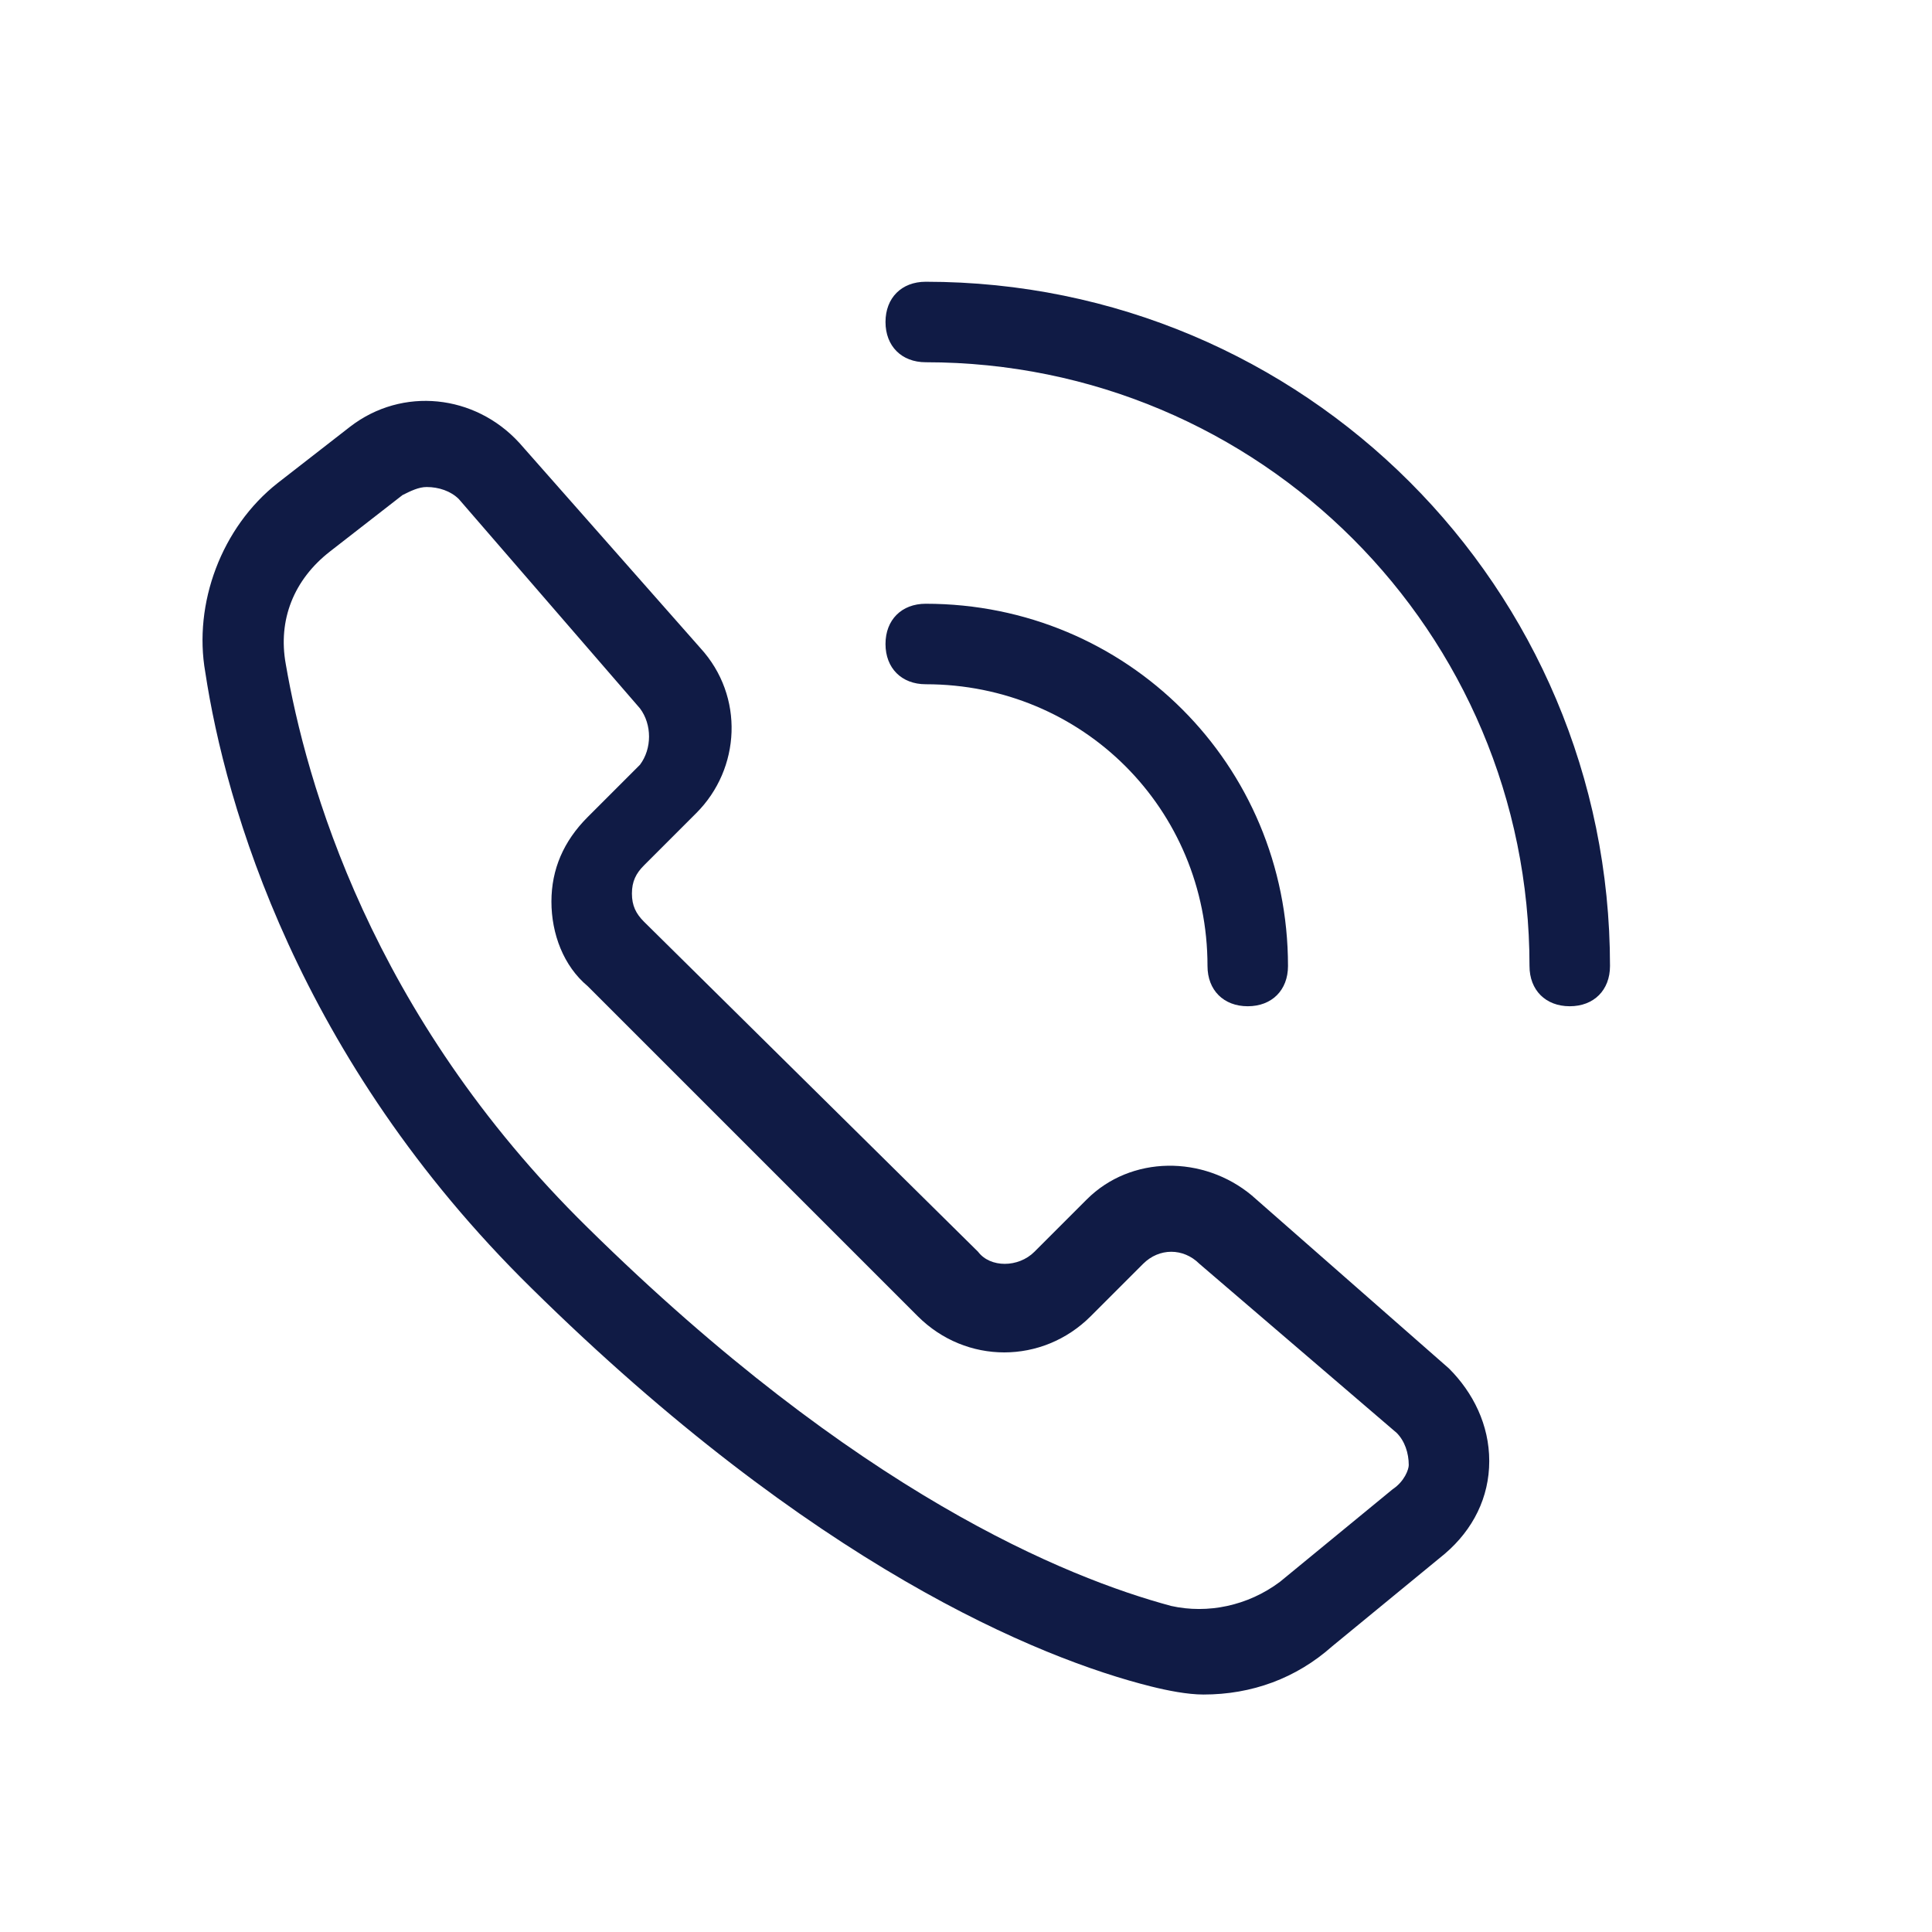 <?xml version="1.0" encoding="utf-8"?>
<!-- Generator: Adobe Illustrator 25.2.1, SVG Export Plug-In . SVG Version: 6.00 Build 0)  -->
<svg version="1.1" xmlns="http://www.w3.org/2000/svg" xmlns:xlink="http://www.w3.org/1999/xlink" x="0px" y="0px"
	 viewBox="0 0 48 48" style="enable-background:new 0 0 48 48;" xml:space="preserve">
<style type="text/css">
	.st0{fill:#101B45;}
</style>
<g id="Grid">
</g>
<g id="NEW_x5F_Artwork">
	<path class="st0" d="M30,24c0,0.6,0.4,1,1,1s1-0.4,1-1c0-5-4-9-9-9c-0.6,0-1,0.4-1,1s0.4,1,1,1C26.9,17,30,20.1,30,24z M23,7
		c-0.6,0-1,0.4-1,1s0.4,1,1,1c8.3,0,15,6.7,15,15c0,0.6,0.4,1,1,1s1-0.4,1-1C40,14.6,32.4,7,23,7z M31.1,29.7c-1.2-1-3-1-4.1,0.1
		l-1.3,1.3c-0.4,0.4-1.1,0.4-1.4,0L16,22.9c-0.2-0.2-0.3-0.4-0.3-0.7s0.1-0.5,0.3-0.7l1.3-1.3c1.1-1.1,1.2-2.9,0.1-4.1L12.9,11
		c0,0,0,0,0,0c-1.1-1.2-2.9-1.4-4.2-0.4l-1.8,1.4c-1.4,1.1-2.1,3-1.8,4.7C5.6,20,7.4,26.3,13.2,32c7,6.9,12.6,9.2,15.4,9.9
		c0.4,0.1,0.9,0.2,1.3,0.2c1.2,0,2.3-0.4,3.2-1.2l2.8-2.3c0.7-0.6,1.1-1.4,1.1-2.3c0-0.9-0.4-1.7-1-2.3L31.1,29.7z M34.6,37
		l-2.8,2.3c-0.8,0.6-1.8,0.8-2.7,0.6c-2.6-0.7-7.8-2.8-14.5-9.4c-5.4-5.3-7-11.1-7.5-14c-0.2-1.1,0.2-2.1,1.1-2.8l1.8-1.4
		c0.2-0.1,0.4-0.2,0.6-0.2c0.3,0,0.6,0.1,0.8,0.3l4.5,5.2c0.3,0.4,0.3,1,0,1.4l-1.3,1.3c-0.6,0.6-0.9,1.3-0.9,2.1s0.3,1.6,0.9,2.1
		l8.2,8.2c1.2,1.2,3.1,1.2,4.3,0l1.3-1.3c0.4-0.4,1-0.4,1.4,0l4.9,4.2c0.2,0.2,0.3,0.5,0.3,0.8C35,36.5,34.9,36.8,34.6,37z"/>
</g>
</svg>
